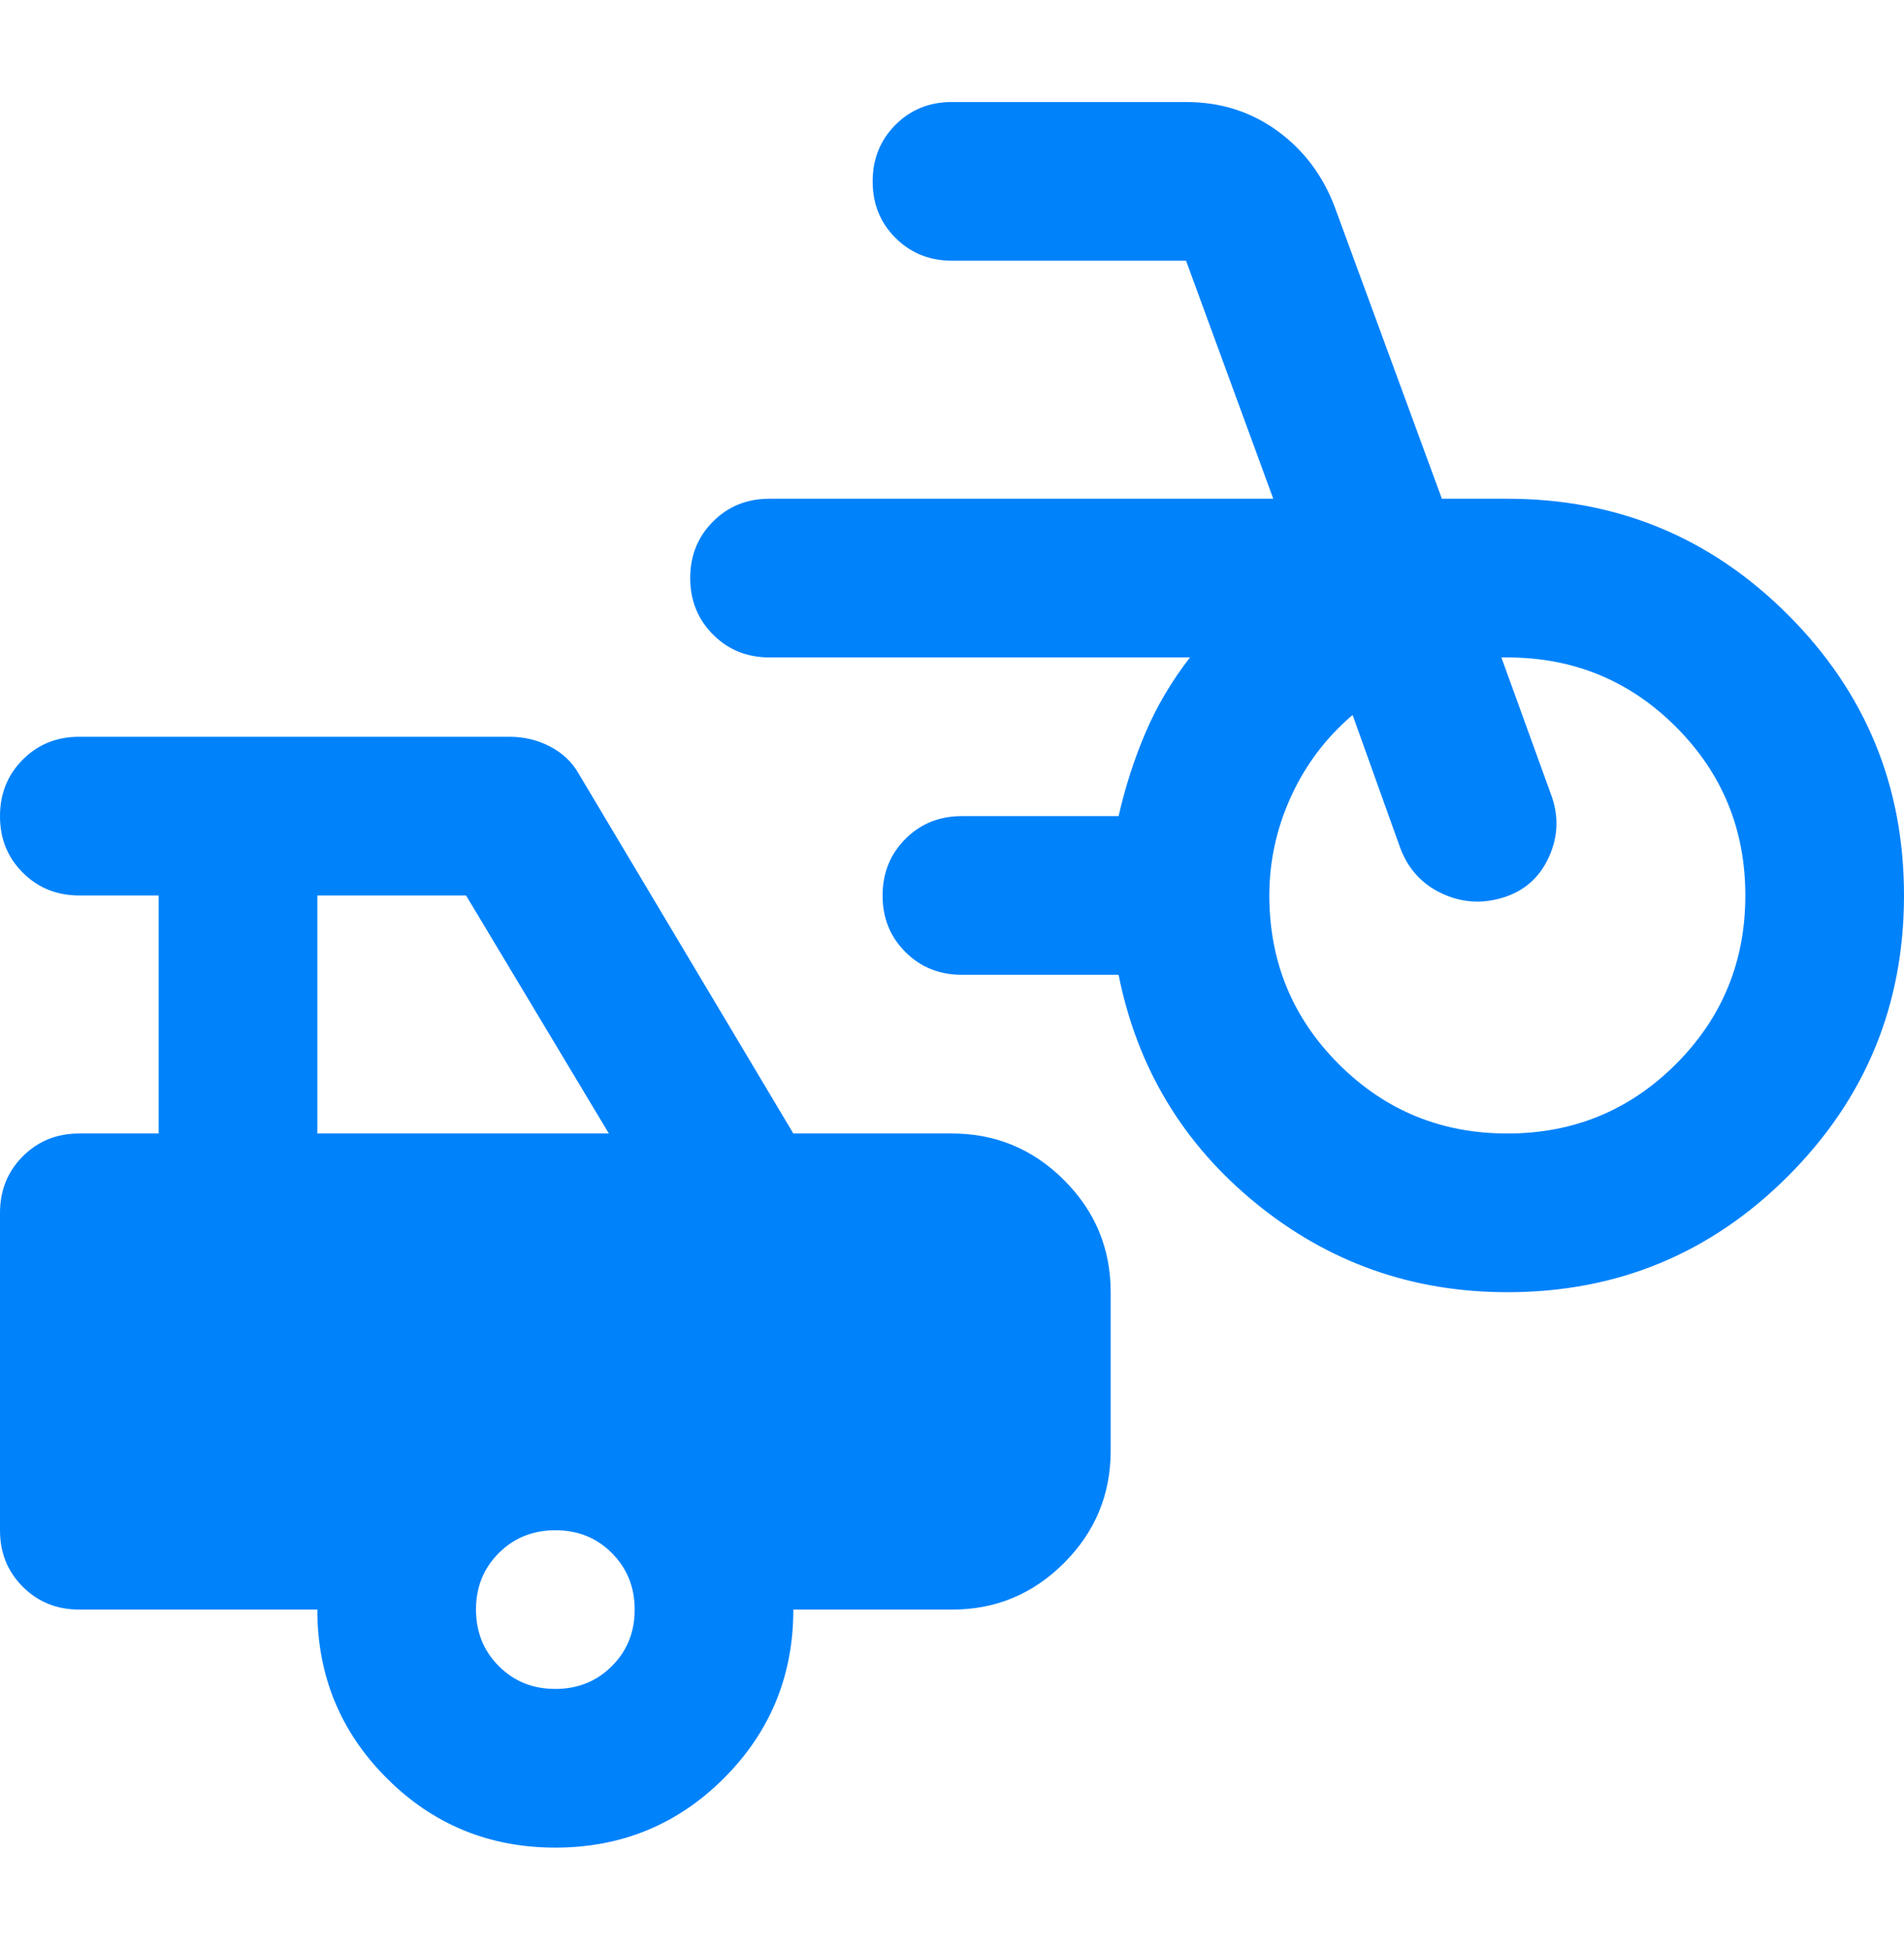 <svg width="42" height="43" viewBox="0 0 42 43" fill="none" xmlns="http://www.w3.org/2000/svg">
<g clip-path="url(#clip0_1940_436)">
<path d="M33.25 28.5C31.15 28.5 29.298 27.844 27.694 26.531C26.09 25.219 25.083 23.542 24.675 21.5H21.219C20.723 21.5 20.307 21.332 19.971 20.996C19.635 20.66 19.468 20.245 19.469 19.75C19.469 19.254 19.637 18.838 19.973 18.502C20.309 18.166 20.724 17.999 21.219 18H24.675C24.821 17.358 25.018 16.746 25.267 16.163C25.515 15.579 25.843 15.025 26.25 14.5H16.975C16.479 14.5 16.064 14.332 15.729 13.996C15.394 13.66 15.226 13.245 15.225 12.75C15.225 12.254 15.393 11.838 15.729 11.502C16.065 11.166 16.48 10.999 16.975 11H28.087L26.163 5.75H21C20.504 5.75 20.088 5.582 19.752 5.246C19.416 4.91 19.249 4.495 19.25 4C19.25 3.504 19.418 3.088 19.754 2.752C20.09 2.416 20.505 2.249 21 2.25H26.163C26.921 2.25 27.592 2.462 28.175 2.885C28.758 3.309 29.181 3.87 29.444 4.569L31.806 11H33.25C35.671 11 37.735 11.853 39.441 13.56C41.148 15.267 42.001 17.33 42 19.75C42 22.171 41.147 24.235 39.44 25.942C37.733 27.648 35.67 28.501 33.25 28.5ZM33.25 25C34.708 25 35.948 24.49 36.969 23.469C37.99 22.448 38.5 21.208 38.5 19.75C38.5 18.292 37.99 17.052 36.969 16.031C35.948 15.01 34.708 14.5 33.25 14.5H33.119L34.212 17.519C34.388 17.985 34.373 18.445 34.169 18.898C33.965 19.35 33.629 19.649 33.163 19.794C32.696 19.94 32.244 19.91 31.806 19.706C31.369 19.502 31.062 19.167 30.887 18.7L29.837 15.769C29.254 16.265 28.802 16.863 28.481 17.562C28.16 18.262 28 18.992 28 19.75C28 21.208 28.51 22.448 29.531 23.469C30.552 24.49 31.792 25 33.25 25ZM12.25 40.75C10.792 40.75 9.552 40.24 8.531 39.219C7.51 38.198 7 36.958 7 35.5H1.75C1.254 35.5 0.838 35.332 0.502 34.996C0.166 34.66 -0.001 34.245 6.05536e-06 33.75V26.75C6.05536e-06 26.254 0.168 25.838 0.504 25.502C0.84 25.166 1.255 24.999 1.75 25H3.5V19.75H1.75C1.254 19.75 0.838 19.582 0.502 19.246C0.166 18.91 -0.001 18.495 6.05536e-06 18C6.05536e-06 17.504 0.168 17.088 0.504 16.752C0.84 16.416 1.255 16.249 1.75 16.25H11.244C11.565 16.25 11.864 16.323 12.142 16.469C12.419 16.615 12.63 16.819 12.775 17.081L17.5 25H21C21.962 25 22.787 25.343 23.473 26.029C24.159 26.715 24.501 27.539 24.5 28.5V32C24.5 32.962 24.157 33.787 23.471 34.473C22.785 35.159 21.961 35.501 21 35.5H17.5C17.5 36.958 16.99 38.198 15.969 39.219C14.948 40.24 13.708 40.75 12.25 40.75ZM7 25H13.431L10.281 19.75H7V25ZM12.25 37.25C12.746 37.25 13.162 37.082 13.498 36.746C13.834 36.41 14.001 35.995 14 35.5C14 35.004 13.832 34.588 13.496 34.252C13.16 33.916 12.745 33.749 12.25 33.75C11.754 33.75 11.338 33.918 11.002 34.254C10.666 34.59 10.499 35.005 10.5 35.5C10.5 35.996 10.668 36.412 11.004 36.748C11.34 37.084 11.755 37.251 12.25 37.25Z" fill="#0082FB"/>
</g>
<defs>
<clipPath id="clip0_1940_436">
<rect width="42" height="42" fill="white" transform="translate(0 0.5)"/>
</clipPath>
</defs>
</svg>
